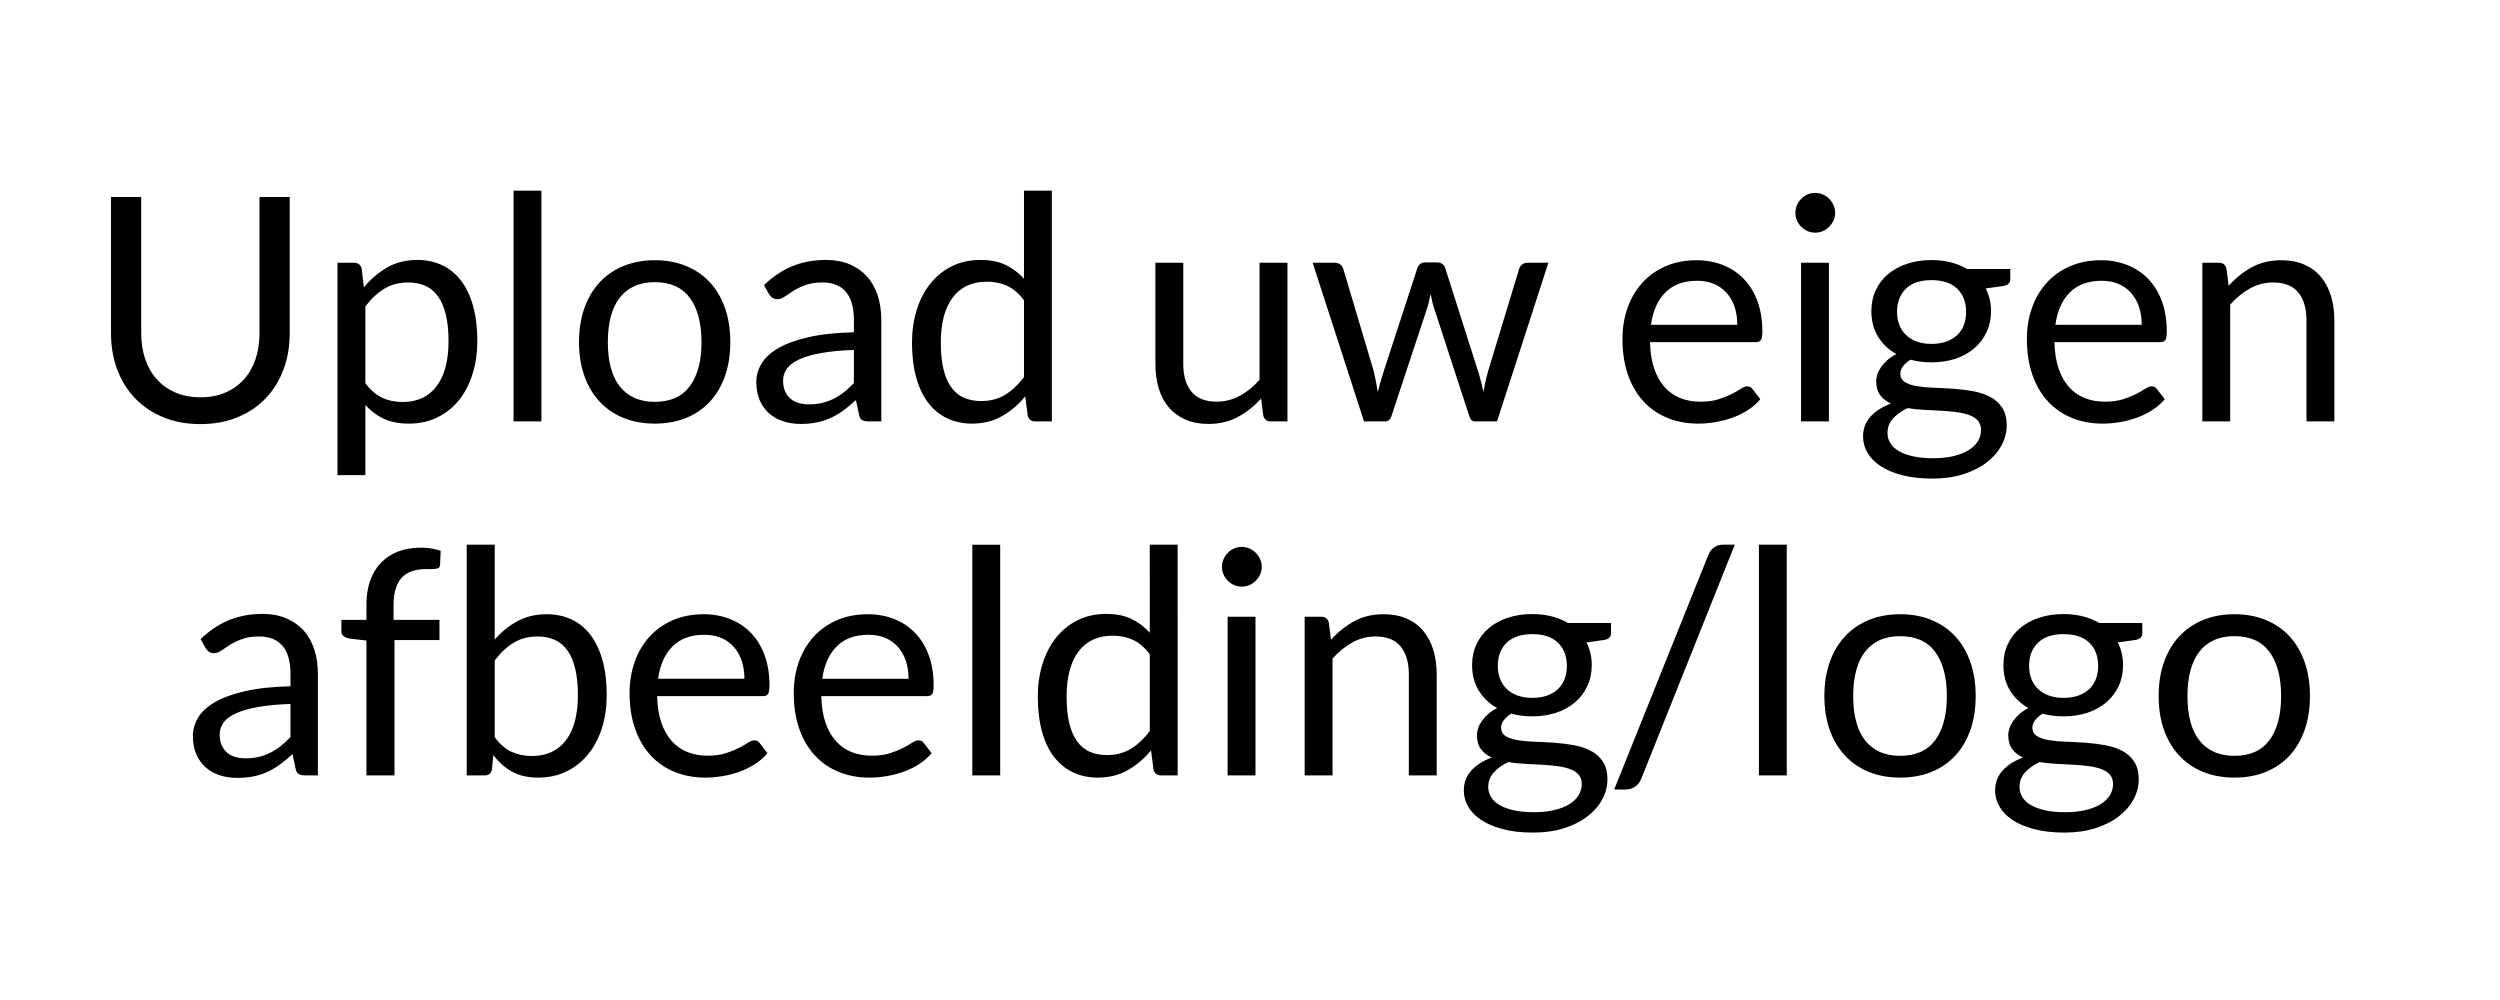 <svg xmlns="http://www.w3.org/2000/svg" xml:space="preserve" width="944.882" viewBox="0 0 944.882 377.953"><title>Vinylteksten, Zwart Vinyl. Bevestiging: Zelfklevend</title><path fill="none" d="M-472.441-188.976h944.882v377.952h-944.882z" class="shadowbase preview" style="stroke:none;stroke-width:0;stroke-dasharray:none;stroke-linecap:butt;stroke-dashoffset:0;stroke-linejoin:miter;stroke-miterlimit:4;fill:#fff;fill-opacity:0;fill-rule:nonzero;opacity:1" transform="translate(472.441 188.976)"/><g clip-path="url(#a)"><g transform="translate(472.441 188.976)"><clipPath id="a"><path d="M0 0h944.882v377.952H0z"/></clipPath><path fill="none" d="M-472.441-188.976h944.882v377.952h-944.882z" class="base" style="stroke:#fff;stroke-opacity:0;stroke-width:0;stroke-dasharray:none;stroke-linecap:butt;stroke-dashoffset:0;stroke-linejoin:miter;stroke-miterlimit:4;fill:#fff;fill-opacity:0;fill-rule:nonzero;opacity:1"/></g></g><g clip-path="url(#b)"><g transform="translate(472.441 188.976)"><clipPath id="b"><path d="M0 0h944.882v377.952H0z"/></clipPath><path d="M-396.69-38.82q5.27 0 9.41-1.77 4.15-1.78 7.02-4.98 2.87-3.19 4.38-7.63t1.51-9.77v-51.56h11.42v51.56q0 7.34-2.33 13.61-2.34 6.28-6.69 10.87-4.36 4.59-10.63 7.19-6.28 2.61-14.09 2.61t-14.09-2.61q-6.27-2.6-10.65-7.19-4.39-4.59-6.72-10.87-2.34-6.27-2.34-13.61v-51.56h11.42v51.5q0 5.33 1.51 9.77t4.38 7.63q2.87 3.2 7.05 5.01 4.17 1.8 9.44 1.8m62.34 29.42h-10.54v-80.27h6.27q2.25 0 2.85 2.19l.88 7.1q3.85-4.67 8.79-7.51 4.95-2.84 11.4-2.84 5.15 0 9.35 1.98 4.21 1.98 7.17 5.86t4.56 9.62q1.59 5.74 1.59 13.2 0 6.63-1.77 12.34-1.78 5.72-5.09 9.89-3.32 4.17-8.14 6.57-4.83 2.4-10.87 2.4-5.56 0-9.5-1.84-3.93-1.83-6.95-5.21zm16.16-72.81q-5.15 0-9.03 2.37t-7.13 6.69v29q2.9 3.91 6.36 5.51t7.73 1.6q8.34 0 12.84-5.98t4.5-17.05q0-5.86-1.03-10.06-1.04-4.21-2.99-6.9-1.96-2.69-4.8-3.94-2.84-1.24-6.45-1.24m39.84-34.69h10.54v87.2h-10.54zm53.4 26.28q6.57 0 11.86 2.19 5.3 2.19 9 6.22t5.69 9.74q1.98 5.71 1.98 12.76 0 7.1-1.98 12.78-1.99 5.69-5.69 9.71-3.7 4.03-9 6.19-5.29 2.16-11.86 2.16-6.58 0-11.87-2.16-5.3-2.16-9.03-6.19-3.73-4.02-5.74-9.71-2.02-5.68-2.02-12.78 0-7.05 2.02-12.76 2.01-5.71 5.74-9.74t9.03-6.22q5.29-2.19 11.87-2.19m0 53.52q8.88 0 13.26-5.95t4.38-16.61q0-10.71-4.38-16.69t-13.26-5.98q-4.5 0-7.82 1.54-3.31 1.54-5.53 4.44t-3.32 7.13q-1.09 4.24-1.09 9.56 0 5.33 1.09 9.54 1.1 4.2 3.32 7.07t5.53 4.41q3.32 1.54 7.82 1.54m85.6-30.96v38.36h-4.68q-1.54 0-2.49-.47-.94-.48-1.24-2.02l-1.18-5.56q-2.37 2.13-4.62 3.82-2.25 1.68-4.74 2.84-2.48 1.15-5.3 1.74-2.81.6-6.24.6-3.49 0-6.54-.98t-5.3-2.93-3.58-4.94-1.33-7.08q0-3.55 1.95-6.84 1.95-3.28 6.3-5.83 4.36-2.54 11.4-4.17t17.23-1.87v-4.67q0-6.99-2.99-10.57t-8.85-3.58q-3.85 0-6.49.98-2.63.97-4.55 2.19-1.93 1.21-3.32 2.19-1.39.97-2.75.97-1.07 0-1.87-.56t-1.27-1.39l-1.89-3.37q4.97-4.8 10.71-7.17 5.74-2.36 12.73-2.36 5.03 0 8.94 1.65 3.91 1.66 6.57 4.62t4.03 7.16q1.36 4.21 1.36 9.24m-27.35 31.91q2.78 0 5.09-.57 2.31-.56 4.35-1.59 2.04-1.04 3.91-2.52 1.86-1.48 3.64-3.37v-12.5q-7.28.24-12.38 1.16-5.09.92-8.28 2.4-3.2 1.48-4.65 3.49t-1.45 4.5q0 2.37.77 4.08.77 1.72 2.07 2.81 1.3 1.1 3.08 1.6 1.77.51 3.85.51m91.81 6.45h-6.27q-2.25 0-2.84-2.19l-.95-7.28q-3.85 4.67-8.79 7.49-4.94 2.81-11.34 2.81-5.15 0-9.35-1.99-4.2-1.98-7.16-5.83-2.96-3.84-4.56-9.59-1.6-5.74-1.6-13.2 0-6.63 1.78-12.34 1.77-5.71 5.12-9.92 3.34-4.2 8.14-6.6 4.79-2.39 10.89-2.39 5.5 0 9.41 1.86t6.99 5.24v-33.27h10.53zm-26.69-7.7q5.15 0 9.02-2.36 3.88-2.37 7.14-6.69v-29.01q-2.9-3.91-6.37-5.48-3.46-1.57-7.66-1.57-8.41 0-12.91 5.98t-4.5 17.05q0 5.86 1.01 10.04 1 4.17 2.96 6.86 1.95 2.7 4.79 3.94t6.52 1.24m65.82-52.27h10.54v38.24q0 6.81 3.14 10.54t9.47 3.73q4.62 0 8.7-2.19 4.09-2.19 7.52-6.1v-44.22h10.54v59.97H7.87q-2.25 0-2.84-2.19l-.83-6.45q-3.9 4.32-8.76 6.95-4.85 2.64-11.13 2.64-4.91 0-8.67-1.63t-6.3-4.59q-2.55-2.96-3.82-7.16-1.28-4.21-1.28-9.3zM43.1-29.7 23.68-89.67h8.29q1.3 0 2.13.65t1.12 1.54l11.49 38.6q.47 2.13.89 4.11.41 1.99.71 4 .47-2.01 1.06-4 .59-1.98 1.24-4.11l12.67-38.84q.3-.88 1.04-1.48.74-.59 1.86-.59h4.56q1.19 0 1.96.59.77.6 1.06 1.48l12.37 38.84q.66 2.07 1.16 4.08.5 2.02.98 3.97.29-1.95.76-4.09.48-2.13 1.01-3.96l11.72-38.6q.3-.95 1.13-1.57t1.95-.62h7.93L93.36-29.7h-8.35q-1.54 0-2.13-2.01L69.62-72.38q-.48-1.36-.77-2.76-.3-1.39-.59-2.75-.3 1.36-.6 2.78-.29 1.42-.77 2.79L53.46-31.71q-.65 2.01-2.43 2.01zm125.68-60.92q5.38 0 9.94 1.81 4.56 1.8 7.87 5.21 3.32 3.4 5.18 8.4 1.87 5.01 1.87 11.4 0 2.49-.53 3.32-.54.82-2.02.82h-39.9q.12 5.69 1.54 9.89t3.91 7.02q2.49 2.81 5.92 4.2t7.7 1.39q3.96 0 6.83-.92t4.95-1.98q2.07-1.07 3.46-1.98 1.39-.92 2.4-.92 1.3 0 2.01 1l2.96 3.85q-1.95 2.37-4.68 4.12-2.72 1.74-5.83 2.87-3.11 1.12-6.42 1.69-3.32.56-6.57.56-6.22 0-11.46-2.1-5.24-2.11-9.06-6.16-3.81-4.06-5.94-10.03-2.14-5.98-2.14-13.74 0-6.27 1.93-11.72 1.92-5.45 5.53-9.44 3.61-4 8.82-6.28t11.73-2.28m.23 7.76q-7.63 0-12.02 4.41-4.38 4.41-5.44 12.22h32.62q0-3.67-1.01-6.72-1.01-3.04-2.96-5.26t-4.77-3.44q-2.81-1.21-6.42-1.21m39.25-6.81h10.54v59.97h-10.54zm12.91-18.82q0 1.53-.63 2.87-.62 1.33-1.65 2.36-1.04 1.04-2.4 1.63t-2.9.59-2.87-.59-2.37-1.63q-1.04-1.03-1.63-2.36-.59-1.34-.59-2.87 0-1.54.59-2.93.59-1.4 1.63-2.43 1.04-1.04 2.37-1.63t2.87-.59 2.9.59 2.4 1.63q1.03 1.03 1.65 2.43.63 1.39.63 2.93m36.4 17.81q3.91 0 7.31.86 3.41.86 6.19 2.52h16.28v3.91q0 1.95-2.49 2.48l-6.8.95q2.01 3.85 2.01 8.58 0 4.38-1.69 7.97-1.69 3.58-4.68 6.12-2.99 2.55-7.1 3.91t-9.03 1.36q-4.2 0-7.93-1.01-1.89 1.19-2.87 2.55t-.98 2.66q0 2.14 1.72 3.23 1.72 1.1 4.56 1.57t6.45.59 7.37.39q3.76.26 7.37.91t6.45 2.13 4.56 4.09q1.72 2.6 1.72 6.75 0 3.85-1.93 7.46-1.92 3.61-5.53 6.42t-8.82 4.5-11.78 1.69-11.52-1.31q-4.94-1.3-8.2-3.49-3.25-2.19-4.88-5.06t-1.63-6.01q0-4.44 2.82-7.55 2.81-3.1 7.72-4.94-2.55-1.18-4.05-3.17-1.51-1.98-1.51-5.3 0-1.3.47-2.69t1.45-2.75 2.4-2.61q1.42-1.24 3.31-2.19-4.44-2.48-6.95-6.6-2.52-4.11-2.52-9.62 0-4.38 1.69-7.96 1.68-3.58 4.7-6.1 3.02-2.51 7.2-3.87 4.17-1.37 9.14-1.37m18.71 64.23q0-2.24-1.24-3.61-1.25-1.36-3.38-2.1t-4.91-1.09q-2.78-.36-5.86-.51-3.08-.14-6.28-.32-3.19-.18-6.09-.65-3.38 1.6-5.48 3.9-2.1 2.31-2.1 5.51 0 2.01 1.03 3.76 1.04 1.75 3.17 3.02t5.36 2.01q3.22.74 7.61.74 4.26 0 7.63-.77 3.38-.77 5.71-2.19 2.34-1.42 3.59-3.37 1.24-1.96 1.24-4.33M257.57-59q3.2 0 5.66-.89 2.45-.89 4.11-2.49t2.49-3.82.83-4.88q0-5.51-3.35-8.76-3.34-3.26-9.74-3.26-6.33 0-9.68 3.26-3.34 3.25-3.34 8.76 0 2.66.86 4.88t2.51 3.82q1.66 1.6 4.09 2.49t5.56.89m64.06-31.62q5.38 0 9.94 1.81 4.56 1.8 7.87 5.21 3.32 3.4 5.18 8.4 1.87 5.01 1.87 11.4 0 2.49-.53 3.32-.54.82-2.02.82h-39.9q.12 5.69 1.54 9.89t3.91 7.02q2.49 2.81 5.92 4.2t7.7 1.39q3.96 0 6.83-.92t4.95-1.98q2.07-1.07 3.46-1.98 1.39-.92 2.4-.92 1.3 0 2.01 1l2.96 3.85q-1.95 2.37-4.68 4.12-2.72 1.74-5.83 2.87-3.11 1.12-6.42 1.69-3.32.56-6.57.56-6.22 0-11.46-2.1-5.24-2.11-9.05-6.16-3.82-4.06-5.95-10.03-2.14-5.98-2.14-13.74 0-6.27 1.93-11.72 1.92-5.45 5.53-9.44 3.61-4 8.82-6.28t11.73-2.28m.23 7.76q-7.63 0-12.01 4.41-4.39 4.41-5.45 12.22h32.62q0-3.67-1.01-6.72-1.01-3.04-2.96-5.26t-4.76-3.44q-2.82-1.21-6.43-1.21m48.6 53.16h-10.53v-59.97h6.27q2.25 0 2.84 2.19l.83 6.51q3.91-4.32 8.73-6.98 4.83-2.67 11.16-2.67 4.92 0 8.68 1.63 3.75 1.63 6.27 4.62t3.82 7.19 1.3 9.3v38.18h-10.54v-38.18q0-6.81-3.1-10.57-3.11-3.76-9.51-3.76-4.67 0-8.73 2.25-4.05 2.25-7.49 6.1zM-352.29 65.73v38.36h-4.68q-1.54 0-2.48-.48-.95-.47-1.25-2.01l-1.18-5.56q-2.37 2.13-4.62 3.81-2.25 1.69-4.73 2.85-2.49 1.15-5.3 1.74t-6.25.59q-3.49 0-6.54-.97-3.05-.98-5.3-2.93-2.25-1.96-3.58-4.95-1.33-2.98-1.33-7.07 0-3.55 1.95-6.84 1.96-3.28 6.31-5.83 4.35-2.54 11.39-4.17 7.05-1.63 17.23-1.87v-4.67q0-6.99-2.99-10.57t-8.85-3.58q-3.85 0-6.48.98-2.64.97-4.56 2.19-1.92 1.21-3.32 2.19-1.39.97-2.75.97-1.06 0-1.86-.56t-1.28-1.39l-1.89-3.38q4.97-4.79 10.71-7.16 5.75-2.37 12.73-2.37 5.03 0 8.94 1.66t6.57 4.62q2.67 2.96 4.03 7.16 1.36 4.21 1.36 9.24m-27.35 31.9q2.78 0 5.09-.56t4.35-1.6q2.04-1.03 3.91-2.51 1.86-1.48 3.64-3.38V77.09q-7.28.24-12.37 1.16t-8.29 2.4q-3.2 1.47-4.65 3.49-1.45 2.01-1.45 4.5 0 2.36.77 4.08t2.07 2.81q1.31 1.1 3.08 1.6 1.78.5 3.85.5m56.3 6.46h-10.6V53.12l-6.63-.77q-1.24-.3-2.04-.92t-.8-1.81V45.3h9.47v-5.8q0-5.15 1.45-9.14 1.45-4 4.15-6.75 2.69-2.76 6.48-4.18t8.52-1.42q4.03 0 7.46 1.19l-.24 5.27q-.05 1.18-1 1.42-.95.23-2.67.23h-1.83q-2.72 0-4.94.71t-3.82 2.31-2.46 4.21q-.86 2.6-.86 6.45v5.5h17.35v7.64h-16.99zm34.1 0h-6.81v-87.2h10.59v35.87q3.73-4.32 8.56-6.95 4.82-2.64 11.04-2.64 5.21 0 9.41 1.96 4.2 1.95 7.16 5.83 2.96 3.87 4.56 9.59 1.6 5.71 1.6 13.17 0 6.63-1.77 12.34-1.78 5.71-5.13 9.89-3.34 4.17-8.16 6.57-4.83 2.4-10.87 2.4-5.8 0-9.85-2.25-4.06-2.25-7.08-6.28l-.53 5.45q-.47 2.25-2.72 2.25m19.95-52.51q-5.15 0-9.03 2.37-3.88 2.36-7.14 6.69v29q2.85 3.91 6.31 5.51t7.72 1.6q8.41 0 12.91-5.98t4.5-17.05q0-5.86-1.04-10.06-1.03-4.21-2.99-6.9-1.95-2.7-4.79-3.94t-6.45-1.24m62.81-8.41q5.38 0 9.94 1.81 4.56 1.8 7.87 5.21 3.32 3.4 5.18 8.4 1.87 5.01 1.87 11.4 0 2.49-.53 3.31-.54.83-2.02.83h-39.9q.12 5.69 1.54 9.89t3.91 7.01q2.49 2.82 5.92 4.21t7.7 1.39q3.96 0 6.83-.92t4.95-1.98q2.07-1.07 3.46-1.99 1.39-.91 2.4-.91 1.3 0 2.01 1l2.96 3.85q-1.95 2.37-4.68 4.12-2.72 1.74-5.83 2.87-3.11 1.12-6.42 1.68-3.32.57-6.57.57-6.22 0-11.46-2.11-5.24-2.1-9.05-6.15-3.82-4.06-5.95-10.04-2.14-5.97-2.14-13.73 0-6.28 1.93-11.72 1.92-5.45 5.53-9.44 3.61-4 8.82-6.28t11.73-2.28m.23 7.76q-7.63 0-12.02 4.41-4.38 4.41-5.44 12.22h32.62q0-3.67-1.01-6.72t-2.96-5.27-4.76-3.43q-2.82-1.21-6.43-1.21m61.81-7.76q5.38 0 9.94 1.81 4.56 1.8 7.87 5.21 3.32 3.4 5.18 8.4 1.87 5.01 1.87 11.4 0 2.49-.53 3.31-.54.83-2.02.83h-39.9q.12 5.69 1.54 9.89t3.91 7.01q2.49 2.82 5.92 4.21t7.7 1.39q3.96 0 6.83-.92t4.95-1.98q2.07-1.07 3.46-1.99 1.39-.91 2.4-.91 1.3 0 2.01 1l2.96 3.85q-1.95 2.37-4.68 4.12-2.72 1.74-5.83 2.87-3.11 1.12-6.42 1.68-3.32.57-6.57.57-6.22 0-11.46-2.11-5.24-2.1-9.05-6.15-3.82-4.06-5.95-10.04-2.14-5.97-2.14-13.73 0-6.28 1.93-11.72 1.92-5.45 5.53-9.44 3.61-4 8.82-6.28t11.73-2.28m.23 7.76q-7.63 0-12.01 4.41-4.39 4.41-5.45 12.22h32.62q0-3.67-1.01-6.72t-2.96-5.27-4.76-3.43q-2.82-1.21-6.43-1.21m39.25-34.04h10.54v87.2h-10.54zm77.61 87.2h-6.27q-2.25 0-2.85-2.19l-.94-7.28q-3.85 4.67-8.79 7.48-4.95 2.82-11.34 2.82-5.15 0-9.35-1.99-4.21-1.98-7.17-5.83t-4.56-9.59q-1.59-5.74-1.59-13.2 0-6.63 1.77-12.34 1.78-5.71 5.12-9.92 3.35-4.2 8.14-6.6 4.8-2.4 10.89-2.4 5.51 0 9.42 1.87 3.9 1.86 6.98 5.24V16.89h10.54zm-26.7-7.7q5.15 0 9.03-2.37 3.88-2.36 7.13-6.69v-29q-2.9-3.91-6.36-5.48t-7.67-1.57q-8.4 0-12.9 5.98t-4.5 17.05q0 5.86 1 10.03 1.01 4.18 2.96 6.87 1.96 2.7 4.8 3.94t6.51 1.24m45.58-52.27H2.07v59.97H-8.47zM4.44 25.29q0 1.54-.62 2.88-.62 1.33-1.66 2.36-1.04 1.04-2.4 1.63t-2.9.59-2.87-.59-2.37-1.63Q-9.41 29.5-10 28.17q-.6-1.34-.6-2.88 0-1.53.6-2.93.59-1.39 1.62-2.42 1.04-1.04 2.37-1.63t2.87-.59 2.9.59 2.4 1.63q1.04 1.03 1.66 2.42.62 1.4.62 2.93m26.76 78.8H20.66V44.12h6.28q2.24 0 2.84 2.19l.83 6.51q3.9-4.32 8.73-6.98 4.82-2.67 11.16-2.67 4.91 0 8.67 1.63t6.27 4.62q2.52 2.99 3.82 7.19t1.3 9.29v38.19H60.03V65.9q0-6.8-3.11-10.56t-9.5-3.76q-4.68 0-8.73 2.25-4.06 2.25-7.49 6.1zm75.48-60.98q3.9 0 7.31.86 3.4.86 6.18 2.52h16.28v3.9q0 1.96-2.48 2.49l-6.81.95q2.01 3.85 2.01 8.58 0 4.38-1.69 7.96-1.68 3.59-4.67 6.13-2.99 2.55-7.11 3.91-4.11 1.36-9.02 1.36-4.21 0-7.94-1.01-1.89 1.19-2.87 2.55-.97 1.36-.97 2.66 0 2.13 1.71 3.23 1.72 1.09 4.56 1.57 2.84.47 6.45.59t7.37.38q3.76.27 7.37.92t6.46 2.13q2.84 1.48 4.55 4.09 1.72 2.6 1.72 6.75 0 3.84-1.92 7.46-1.93 3.61-5.54 6.42t-8.82 4.5-11.78 1.69-11.51-1.31q-4.95-1.3-8.2-3.49-3.26-2.19-4.89-5.06-1.62-2.87-1.62-6.01 0-4.44 2.81-7.55t7.72-4.94q-2.54-1.18-4.05-3.17-1.51-1.98-1.51-5.3 0-1.3.47-2.69.48-1.39 1.45-2.75.98-1.36 2.4-2.61 1.42-1.24 3.32-2.19-4.44-2.48-6.96-6.6-2.52-4.11-2.52-9.62 0-4.38 1.69-7.96t4.71-6.1q3.02-2.51 7.19-3.88 4.17-1.36 9.15-1.36m18.7 64.23q0-2.25-1.24-3.61t-3.37-2.1q-2.14-.74-4.92-1.09-2.78-.36-5.86-.51t-6.27-.32q-3.2-.18-6.1-.65-3.38 1.59-5.48 3.9t-2.1 5.51q0 2.01 1.04 3.76 1.03 1.74 3.16 3.02 2.14 1.27 5.36 2.01 3.23.74 7.61.74 4.26 0 7.64-.77 3.37-.77 5.71-2.19t3.58-3.37q1.24-1.96 1.24-4.33m-18.7-32.56q3.19 0 5.65-.88 2.46-.89 4.11-2.49 1.66-1.6 2.49-3.82t.83-4.88q0-5.51-3.35-8.76-3.34-3.26-9.73-3.26-6.34 0-9.68 3.26-3.35 3.25-3.35 8.76 0 2.66.86 4.88t2.52 3.82q1.65 1.6 4.08 2.49 2.43.88 5.57.88m76.54-57.89-35.34 88.44q-.83 2.07-2.46 3.08t-3.34 1.01h-4.44l35.57-88.62q.77-1.9 2.2-2.91 1.42-1 3.37-1zm9.12 0h10.53v87.2h-10.53zm53.39 26.28q6.57 0 11.87 2.19t9 6.22q3.7 4.02 5.68 9.74 1.99 5.71 1.99 12.75 0 7.11-1.99 12.79-1.98 5.68-5.68 9.71-3.7 4.02-9 6.19-5.3 2.16-11.87 2.16t-11.87-2.16q-5.29-2.17-9.02-6.19-3.73-4.03-5.75-9.71-2.01-5.68-2.01-12.79 0-7.04 2.01-12.75 2.02-5.72 5.75-9.74 3.73-4.03 9.02-6.22 5.3-2.19 11.87-2.19m0 53.52q8.88 0 13.26-5.95t4.38-16.61q0-10.71-4.38-16.69t-13.26-5.98q-4.5 0-7.81 1.54-3.32 1.54-5.54 4.44t-3.31 7.13q-1.1 4.24-1.1 9.56 0 5.33 1.1 9.53 1.09 4.21 3.31 7.08t5.54 4.41q3.31 1.54 7.81 1.54m61.75-53.58q3.9 0 7.31.86 3.4.86 6.18 2.52h16.28v3.9q0 1.96-2.48 2.49l-6.81.95q2.01 3.85 2.01 8.58 0 4.38-1.68 7.96-1.69 3.59-4.68 6.13-2.99 2.55-7.1 3.91-4.12 1.36-9.03 1.36-4.21 0-7.94-1.01-1.89 1.19-2.87 2.55-.97 1.36-.97 2.66 0 2.13 1.71 3.23 1.72 1.09 4.56 1.57 2.84.47 6.45.59 3.62.12 7.37.38 3.76.27 7.37.92 3.62.65 6.46 2.13t4.56 4.09q1.71 2.6 1.71 6.75 0 3.84-1.92 7.46-1.93 3.61-5.54 6.42t-8.82 4.5-11.78 1.69-11.51-1.31q-4.94-1.3-8.2-3.49t-4.88-5.06q-1.63-2.87-1.63-6.01 0-4.44 2.81-7.55t7.72-4.94q-2.54-1.18-4.05-3.17-1.51-1.98-1.51-5.3 0-1.3.47-2.69.48-1.39 1.45-2.75.98-1.36 2.4-2.61 1.42-1.24 3.32-2.19-4.44-2.48-6.96-6.6-2.51-4.11-2.51-9.62 0-4.38 1.68-7.96 1.69-3.58 4.71-6.1 3.02-2.51 7.19-3.88 4.17-1.36 9.15-1.36m18.7 64.23q0-2.25-1.24-3.61t-3.37-2.1-4.92-1.09q-2.78-.36-5.86-.51t-6.27-.32q-3.2-.18-6.1-.65-3.37 1.59-5.48 3.9-2.1 2.31-2.1 5.51 0 2.01 1.04 3.76 1.03 1.74 3.17 3.02 2.13 1.27 5.35 2.01 3.23.74 7.61.74 4.26 0 7.64-.77 3.37-.77 5.71-2.19t3.58-3.37q1.24-1.96 1.24-4.33m-18.7-32.56q3.19 0 5.65-.88 2.46-.89 4.12-2.49 1.65-1.6 2.48-3.82t.83-4.88q0-5.51-3.34-8.76-3.35-3.26-9.74-3.26-6.34 0-9.68 3.26-3.35 3.25-3.35 8.76 0 2.66.86 4.88t2.52 3.82 4.08 2.49q2.43.88 5.57.88m64.58-31.61q6.57 0 11.87 2.19t9 6.22q3.7 4.02 5.68 9.74 1.99 5.71 1.99 12.75 0 7.11-1.99 12.79-1.98 5.68-5.68 9.71-3.7 4.02-9 6.19-5.3 2.16-11.87 2.16t-11.87-2.16q-5.29-2.17-9.02-6.19-3.73-4.03-5.75-9.71-2.01-5.68-2.01-12.79 0-7.04 2.01-12.75 2.02-5.72 5.75-9.74 3.73-4.03 9.02-6.22 5.3-2.19 11.87-2.19m0 53.52q8.88 0 13.26-5.95t4.38-16.61q0-10.71-4.38-16.69t-13.26-5.98q-4.5 0-7.81 1.54-3.32 1.54-5.54 4.44t-3.31 7.13q-1.1 4.24-1.1 9.56 0 5.33 1.1 9.53 1.09 4.21 3.31 7.08t5.54 4.41q3.31 1.54 7.81 1.54" class="object text"/></g></g><g clip-path="url(#c)"><g transform="translate(472.441 188.976)"><clipPath id="c"><path d="M0 0h944.882v377.952H0z"/></clipPath><path fill="none" d="M-472.441-188.976h944.882v377.952h-944.882z" class="base borderdouble" style="stroke:#fff;stroke-opacity:0;stroke-width:0;stroke-dasharray:none;stroke-linecap:butt;stroke-dashoffset:0;stroke-linejoin:miter;stroke-miterlimit:4;fill:#fff;fill-opacity:0;fill-rule:nonzero;opacity:1"/></g></g></svg>